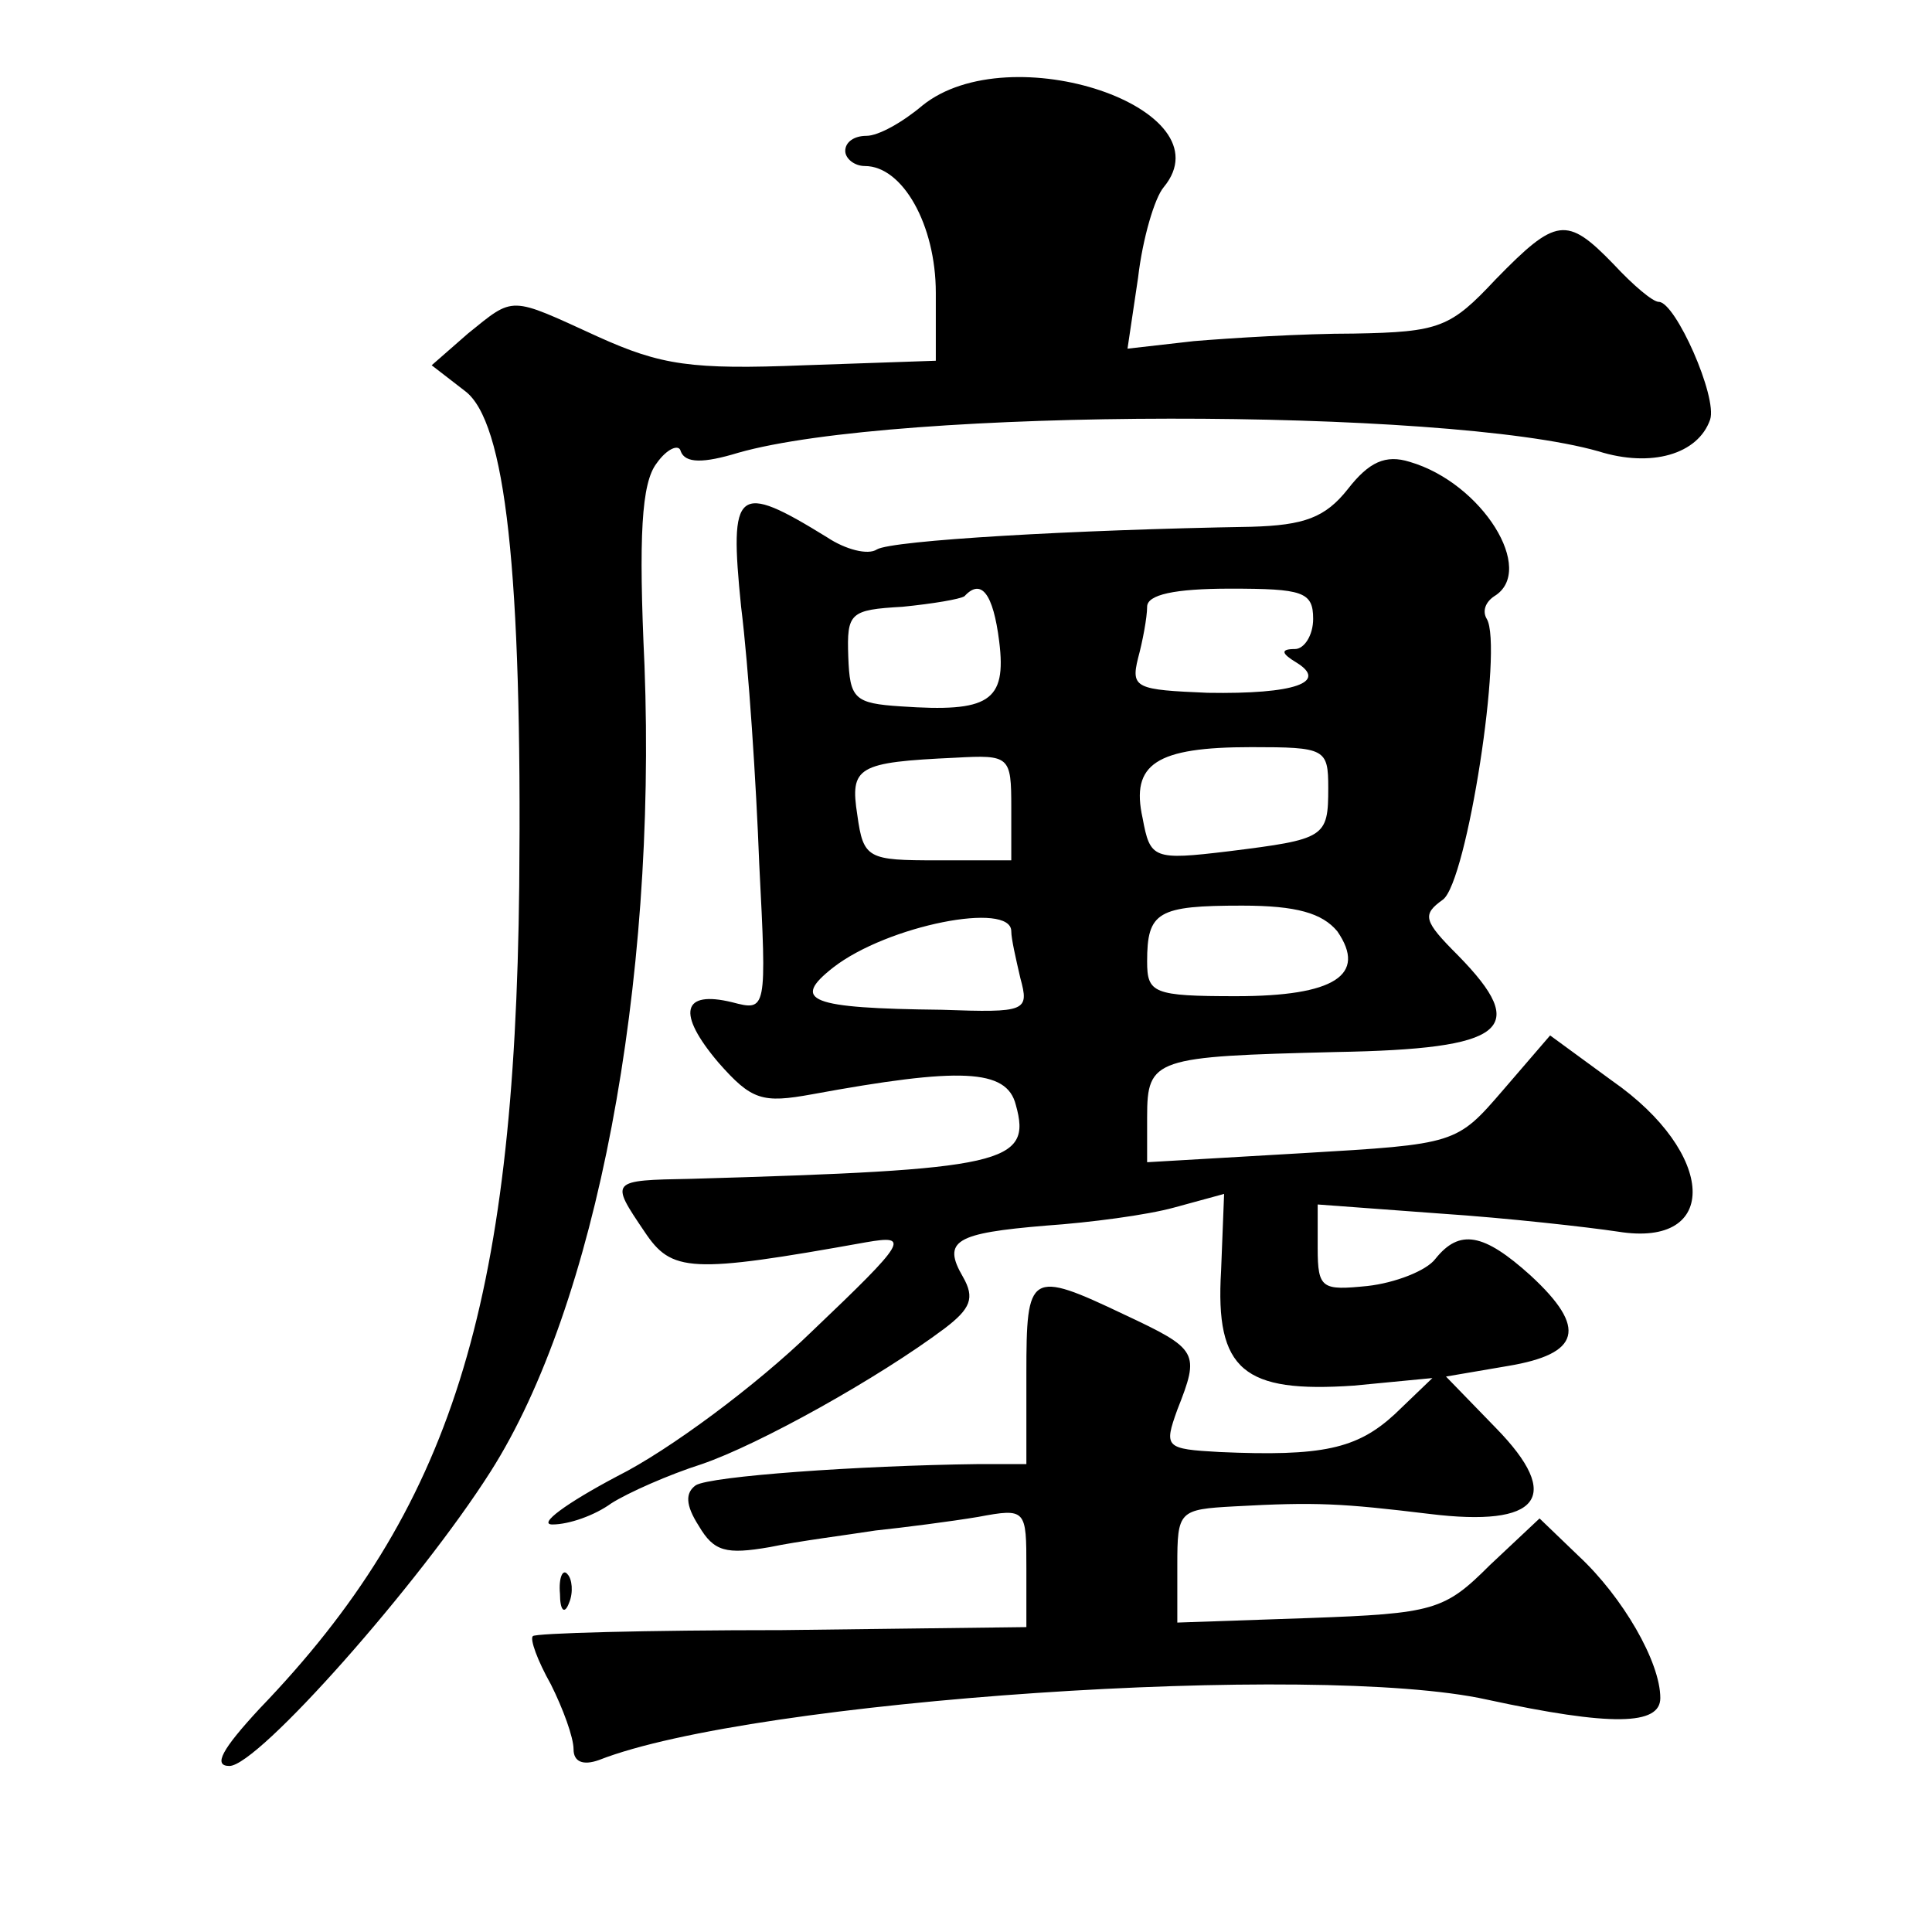 <?xml version="1.0" standalone="no"?>
<!DOCTYPE svg PUBLIC "-//W3C//DTD SVG 20010904//EN"
 "http://www.w3.org/TR/2001/REC-SVG-20010904/DTD/svg10.dtd">
<svg version="1.0" xmlns="http://www.w3.org/2000/svg"
 width="128pt" height="128pt" viewBox="0 0 128 128"
 preserveAspectRatio="xMidYMid meet">
<g transform="translate(0,128) scale(0.1,-0.1)"
fill="#0" stroke="none">
<path d="M611 1210 c-13 -11 -29 -20 -37 -20 -8 0 -14 -4 -14 -10 0 -5 6 -10 13
-10 25 0 47 -39 47 -84 l0 -45 -87 -3 c-75 -3 -95 0 -137 19 -59 27 -55 27 -86
2 l-24 -21 22 -17 c27 -20 38 -120 36 -328 -3 -279 -45 -413 -172 -545 -25 -27
-31 -38 -20 -38 19 0 126 121 173 195 70 110 110 322 102 534 -4 86 -2 121 8 134
7 10 15 13 16 8 3 -8 15 -8 38 -1 105 30 468 30 570 1 35 -11 66 -2 74 21 5 15
-23 78 -34 78 -4 0 -17 11 -30 25 -31 32 -38 31 -78 -10 -30 -32 -37 -35 -94 -36
-34 0 -82 -3 -106 -5 l-44 -5 7 47 c3 26 11 53 17 60 43 52 -102 101 -160 54z M893
956 c-15 -19 -29 -24 -64 -25 -118 -2 -238 -9 -248 -15 -6 -4 -21 0 -33 8 -60 37
-65 33 -57 -46 5 -40 10 -117 12 -170 5 -98 5 -98 -18 -92 -33 8 -37 -7 -9 -40
22 -25 29 -27 62 -21 98 18 129 17 135 -7 11 -39 -8 -43 -215 -49 -54 -1 -54 -1
-31 -35 18 -27 30 -28 147 -7 29 5 27 1 -36 -59 -37 -36 -95 -79 -129 -96 -34 -18
-53 -32 -43 -32 11 0 28 6 39 14 11 7 38 19 60 26 38 13 117 57 161 90 17 13 20
20 12 34 -14 24 -5 29 55 34 29 2 67 7 85 12 l33 9 -2 -51 c-4 -66 15 -81 88 -76
l52 5 -25 -24 c-25 -23 -48 -28 -116 -25 -36 2 -37 3 -28 28 15 38 14 40 -35 63
-63 30 -65 28 -65 -39 l0 -60 -32 0 c-80 -1 -177 -8 -187 -14 -7 -5 -7 -13 2 -27
10 -17 18 -19 47 -14 19 4 51 8 70 11 19 2 50 6 68 9 32 6 32 5 32 -34 l0 -39 -162
-2 c-89 0 -164 -2 -165 -4 -2 -2 3 -16 12 -32 8 -16 15 -35 15 -43 0 -8 6 -11 17
-7 102 40 475 65 588 40 83 -18 115 -17 115 1 0 24 -25 67 -54 94 l-26 25 -33 -31
c-30 -30 -37 -32 -120 -35 l-87 -3 0 38 c0 36 1 37 38 39 54 3 71 2 129 -5 73 -9
89 11 44 57 l-33 34 41 7 c48 8 53 25 15 60 -31 28 -47 31 -63 11 -6 -8 -27 -16
-45 -18 -30 -3 -33 -2 -33 25 l0 29 81 -6 c45 -3 98 -9 118 -12 68 -11 65 52 -4
100 l-41 30 -31 -36 c-31 -36 -31 -36 -133 -42 l-103 -6 0 30 c0 39 5 40 125 43
113 2 129 15 81 64 -23 23 -24 27 -10 37 16 12 40 168 29 186 -3 5 -1 11 5 15 28
17 -8 75 -56 89 -16 5 -27 0 -41 -18z m-231 -101 c5 -40 -7 -47 -65 -43 -31 2 -34
5 -35 33 -1 29 1 31 36 33 20 2 38 5 41 7 11 12 19 2 23 -30z m208 15 c0 -11 -6
-20 -12 -20 -10 0 -9 -3 1 -9 21 -13 -1 -21 -59 -20 -47 2 -51 3 -46 23 3 11 6
27 6 34 0 8 18 12 55 12 48 0 55 -2 55 -20z m10 -112 c0 -33 -2 -34 -66 -42 -50
-6 -52 -5 -57 22 -8 36 9 47 72 47 49 0 51 -1 51 -27z m-210 -13 l0 -35 -49 0 c-46
0 -49 1 -53 30 -5 32 0 35 65 38 36 2 37 1 37 -33z m216 -82 c20 -29 -2 -43 -67
-43 -55 0 -59 2 -59 23 0 33 7 37 63 37 36 0 53 -5 63 -17z m-216 0 c0 -5 3 -18
6 -31 6 -22 4 -23 -52 -21 -88 1 -100 6 -72 28 36 28 118 44 118 24z M371 224 c0
-11 3 -14 6 -6 3 7 2 16 -1 19 -3 4 -6 -2 -5 -13z"/>
</g>
</svg>
